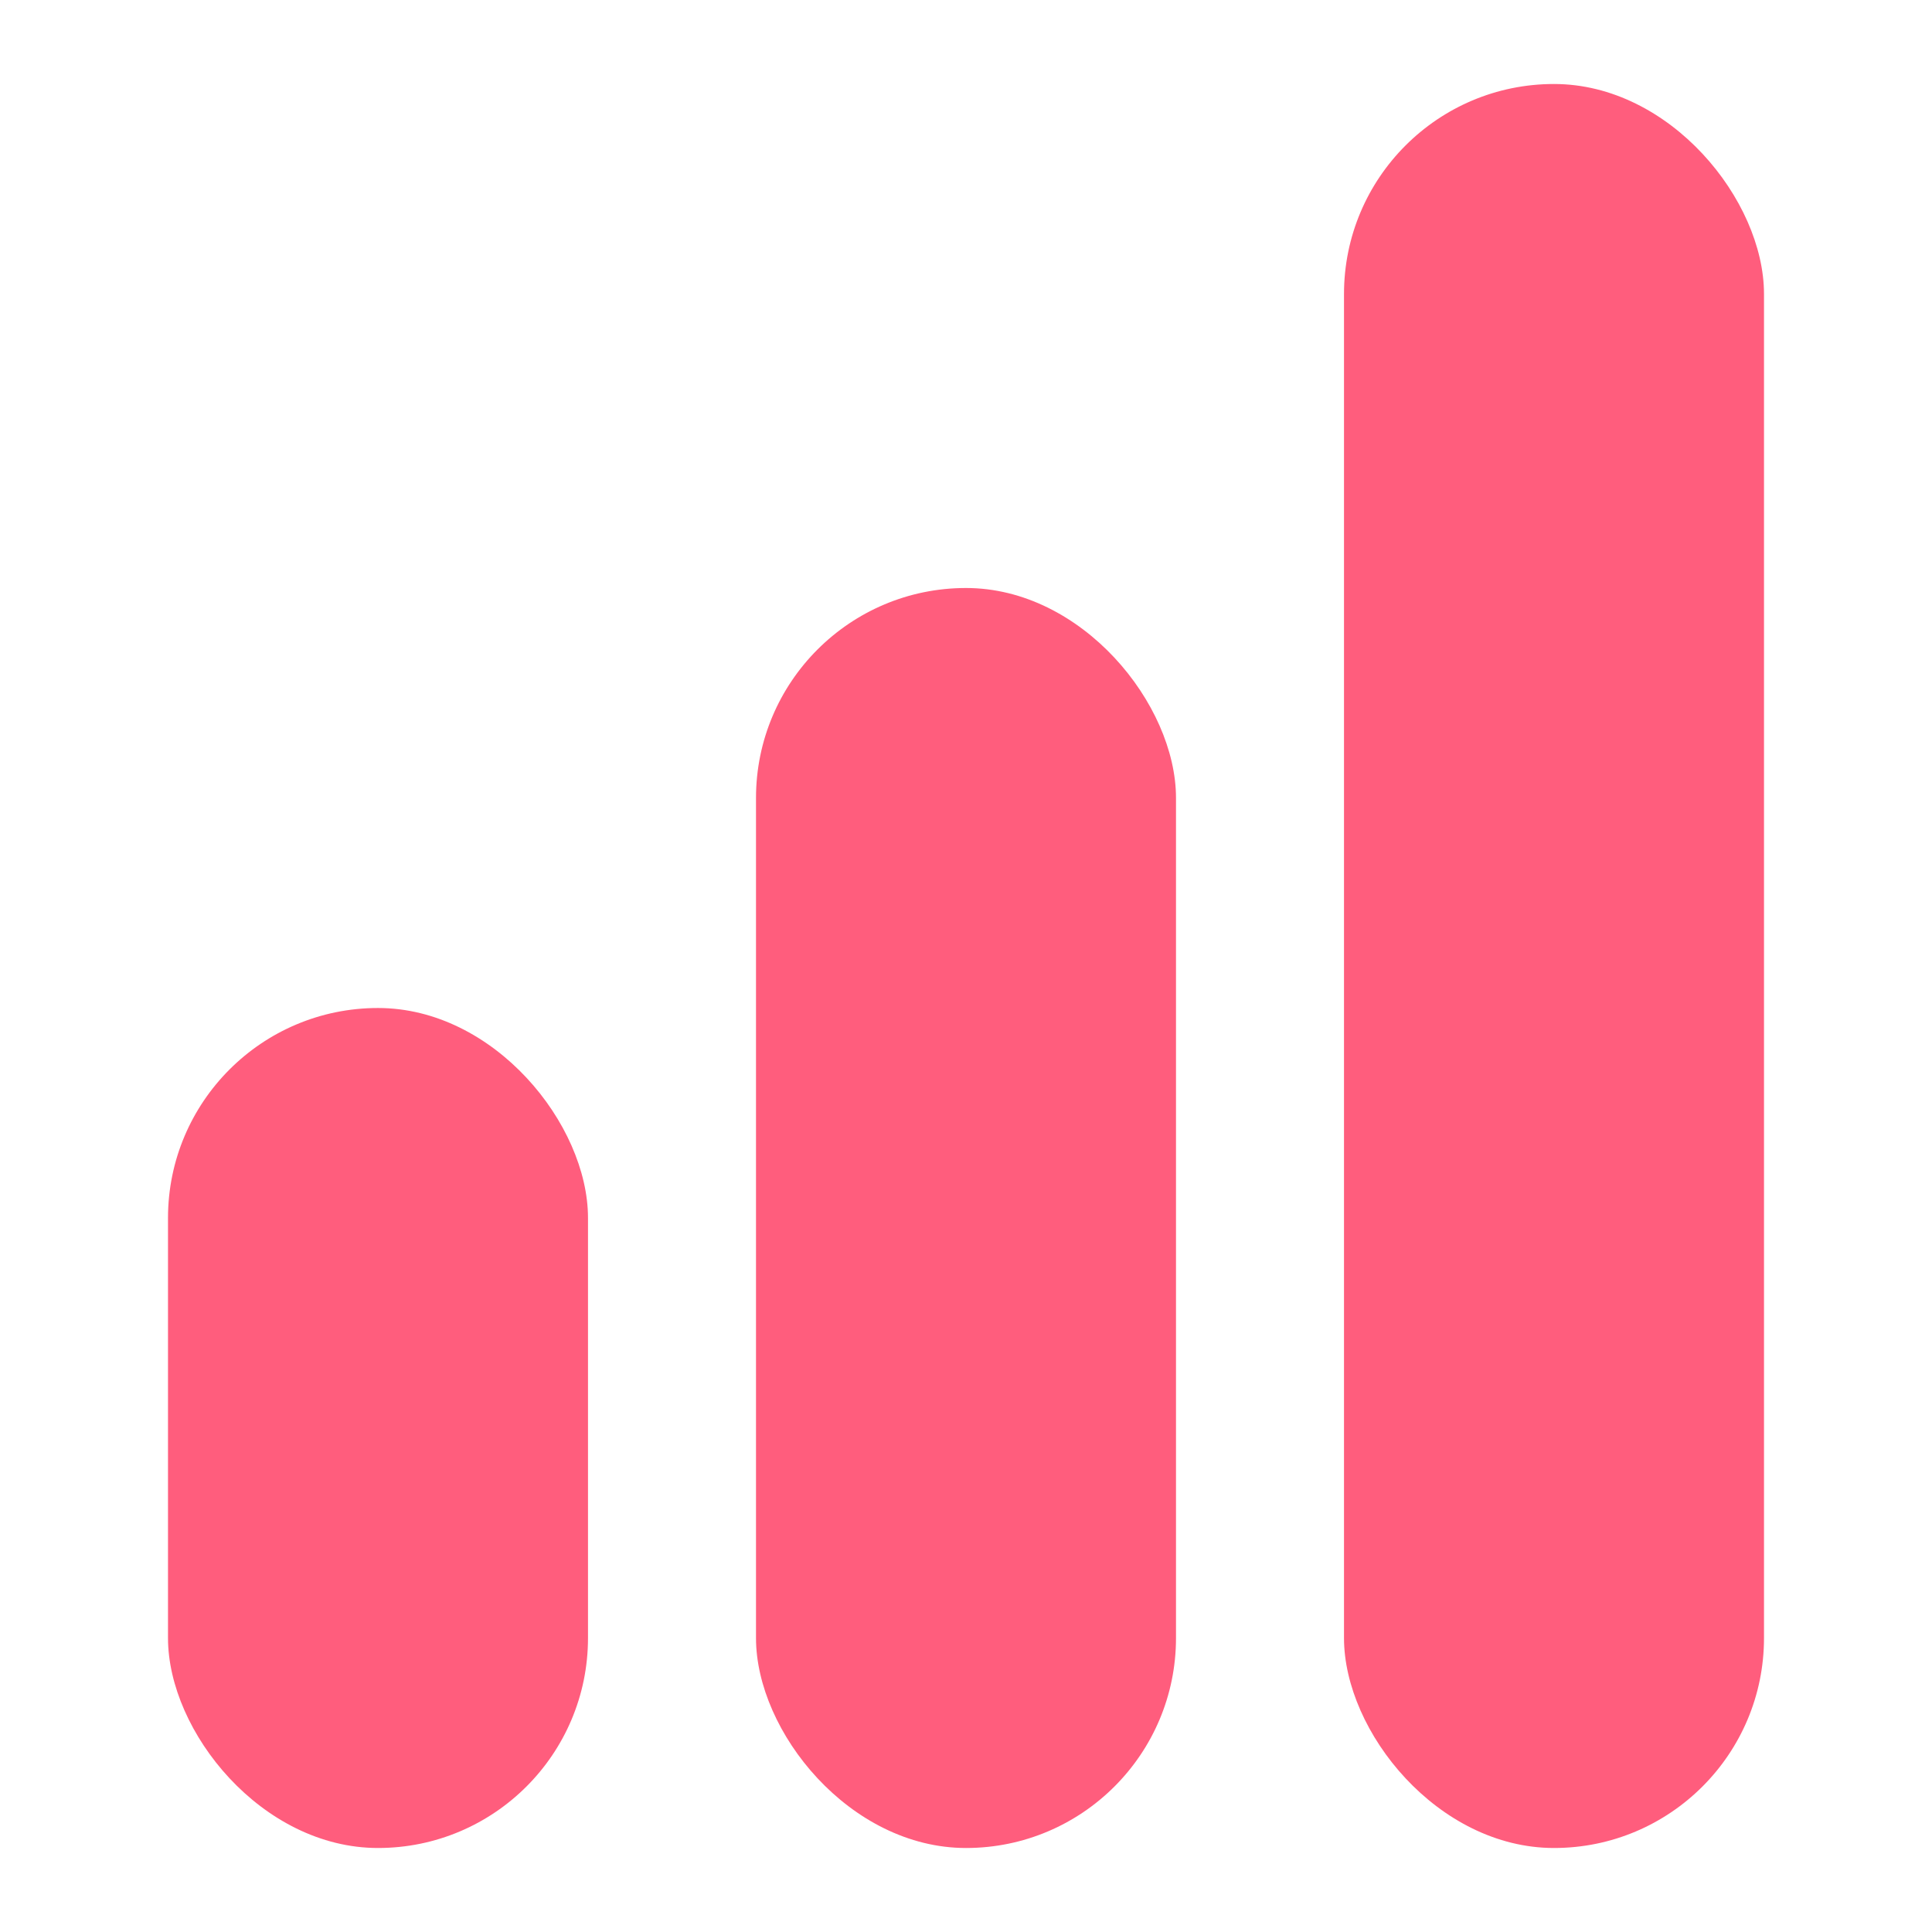 <?xml version="1.0" encoding="UTF-8"?> <svg xmlns="http://www.w3.org/2000/svg" width="46" height="46" viewBox="0 0 46 46" fill="none"> <rect x="4" y="24" width="10" height="20" rx="5" fill="#FF5D7D"></rect> <rect x="18" y="14" width="10" height="30" rx="5" fill="#FF5D7D"></rect> <rect x="32" y="2" width="10" height="42" rx="5" fill="#FF5D7D"></rect> </svg> 